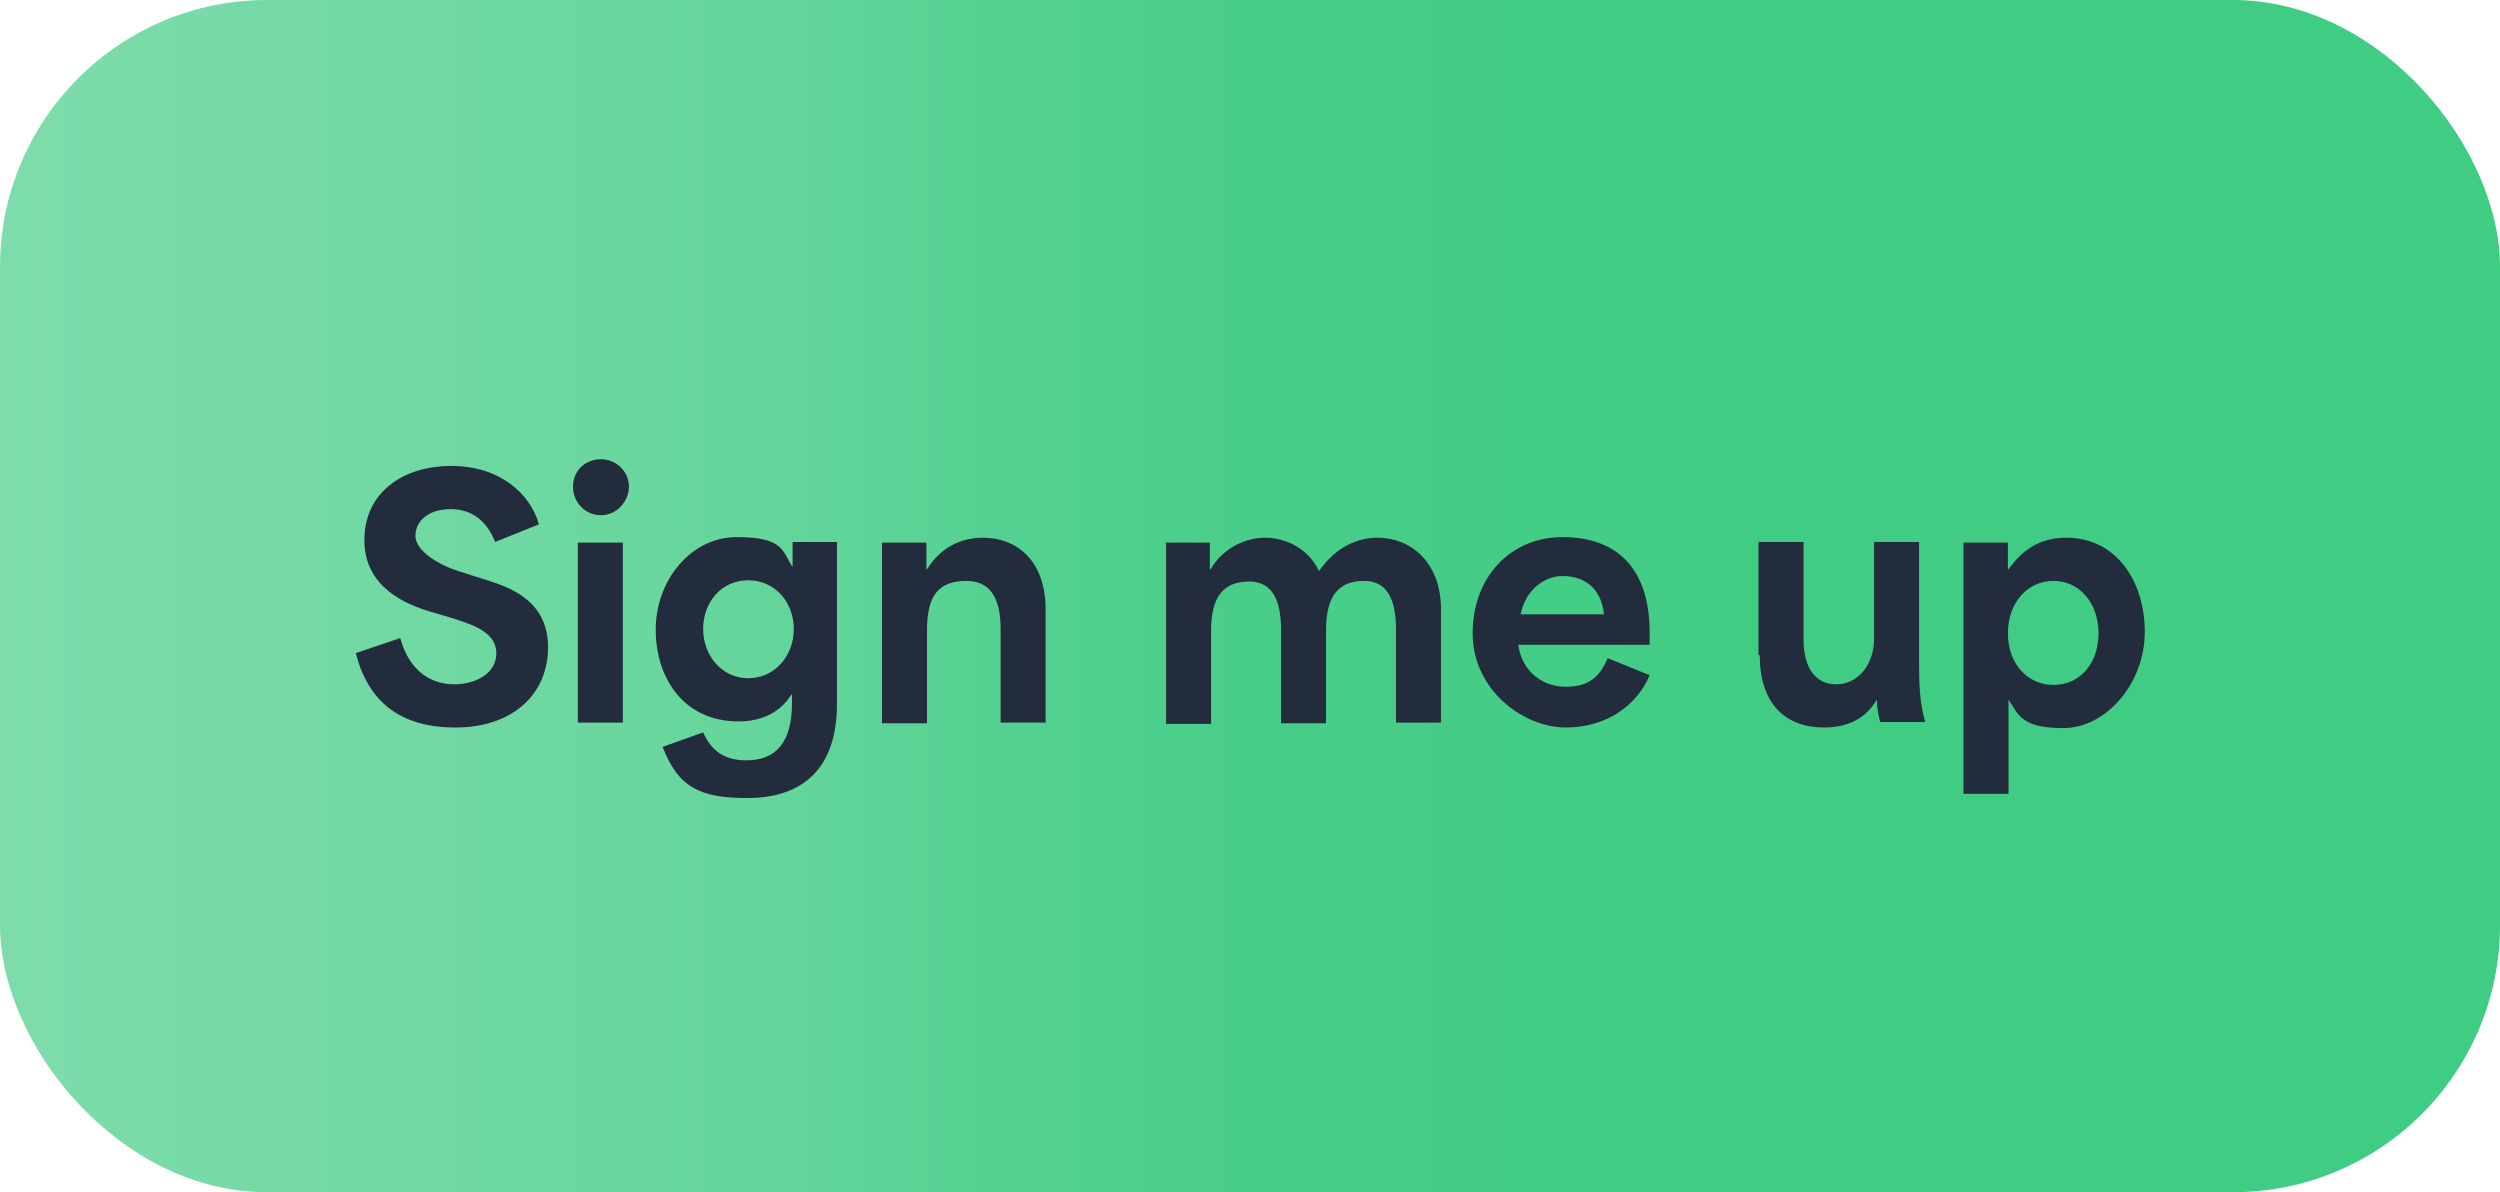 <?xml version="1.0" encoding="UTF-8"?>
<svg id="Layer_1" xmlns="http://www.w3.org/2000/svg" xmlns:xlink="http://www.w3.org/1999/xlink" version="1.1" viewBox="0 0 411 196">
  <!-- Generator: Adobe Illustrator 29.3.1, SVG Export Plug-In . SVG Version: 2.1.0 Build 151)  -->
  <defs>
    <style>
      .st0 {
        fill: none;
      }

      .st1 {
        fill: url(#linear-gradient);
      }

      .st2 {
        fill: #232c3d;
      }
    </style>
    <linearGradient id="linear-gradient" x1="0" y1="150" x2="411" y2="150" gradientTransform="translate(0 248) scale(1 -1)" gradientUnits="userSpaceOnUse">
      <stop offset="0" stop-color="#7edcab"/>
      <stop offset=".3" stop-color="#66d69c"/>
      <stop offset=".4" stop-color="#54d191"/>
      <stop offset=".5" stop-color="#48ce89"/>
      <stop offset=".7" stop-color="#41cc84"/>
      <stop offset="1" stop-color="#3fcc83"/>
    </linearGradient>
  </defs>
  <rect class="st1" width="411" height="196" rx="43.9" ry="43.9"/>
  <rect class="st0" x="16.4" y="24.5" width="378.6" height="146.1"/>
  <path class="st2" d="M58.4,107.4l7.4-2.5c1.6,5.8,5.4,7.6,8.9,7.6s6.9-1.8,6.9-5.1-3.5-4.6-7-5.7l-3.7-1.1c-4.1-1.2-11-4-11-11.8s6.3-12.2,14.3-12.2,13,4.6,14.4,9.6l-7.2,2.9c-1.3-3.3-3.7-5.4-7.3-5.4s-5.8,1.9-5.8,4.4,3.9,4.8,7.1,5.8l4.4,1.4c3.8,1.2,10.3,3.3,10.3,11.1s-5.9,13.2-15.2,13.2-14.4-4.4-16.4-12.2h0Z"/>
  <path class="st2" d="M98.8,75.5c2.6,0,4.6,2.1,4.6,4.5s-2,4.7-4.6,4.7-4.6-2.1-4.6-4.7,2-4.5,4.6-4.5ZM95,89.2h7.4v29.6h-7.4v-29.6Z"/>
  <path class="st2" d="M108.9,122.8l6.7-2.4c1.4,3.2,3.7,4.6,7.1,4.6,4.9,0,7.5-3,7.5-9.4v-1.4h-.1c-2.1,3.3-5.4,4.4-8.7,4.4-8.9,0-13.6-7-13.6-15.1s5.8-15.2,13.3-15.2,7.5,2.1,9.1,4.8h.1v-4h7.3v26.6c0,12-7.1,15.5-14.7,15.5s-11.4-1.6-14-8.5h0ZM123,111.5c4.4,0,7.5-3.7,7.5-8.1s-3.1-8-7.5-8-7.4,3.6-7.4,8,3.1,8.1,7.4,8.1Z"/>
  <path class="st2" d="M145,89.2h7.3v4.4h.1c2.2-3.6,5.6-5.2,9.2-5.2,5.5,0,10.3,3.7,10.3,11.8v18.6h-7.4v-15.4c0-3.9-1-7.9-5.6-7.9s-6.5,2.4-6.5,8.1v15.3h-7.4v-29.6h0Z"/>
  <path class="st2" d="M191.6,89.2h7.3v4.4h.1c2-3.4,5.6-5.2,9-5.2s7.1,1.8,8.8,5.4h.1c2.9-4.1,6.5-5.4,9.6-5.4,5.3,0,10.4,3.9,10.4,11.8v18.6h-7.4v-15.4c0-4-1-7.9-5.2-7.9s-6.3,2.4-6.3,8.1v15.3h-7.4v-15.4c0-4-1-7.9-5.2-7.9s-6.3,2.4-6.3,8.1v15.3h-7.4v-29.6h0Z"/>
  <path class="st2" d="M242.1,104.1c0-9.1,6.1-15.8,14.8-15.8s14.3,4.9,14.3,15.7v2h-21.6c.6,4.4,4,6.9,7.8,6.9s5.6-1.6,6.9-4.7l6.9,2.8c-2,4.8-6.9,8.6-13.8,8.6s-15.3-6.1-15.3-15.5h0ZM263.7,101c-.5-4.6-3.5-6.3-6.8-6.3s-6.2,2.6-6.9,6.3h13.8Z"/>
  <path class="st2" d="M289.1,107.7v-18.6h7.4v16c0,4.5,1.8,7.4,5.4,7.4s6.2-3.3,6.2-7.5v-15.9h7.4v20.4c0,4.9.4,6.9,1,9.2h-7.4c-.4-1.6-.6-2.8-.5-3.6h-.1c-1.6,2.7-4.3,4.5-8.6,4.5-6.5,0-10.6-4-10.6-11.9h0Z"/>
  <path class="st2" d="M322.8,89.2h7.3v4.4h.1c2.6-3.7,5.7-5.2,9.5-5.2,8.1,0,12.9,7,12.9,15.5s-6.4,15.8-13.4,15.8-7.4-2.3-9-4.7v15.5h-7.4v-41.2h0ZM337.6,112.6c4.4,0,7.4-3.6,7.4-8.5s-3.1-8.6-7.4-8.6-7.5,3.6-7.5,8.6,3.2,8.5,7.5,8.5Z"/>
</svg>